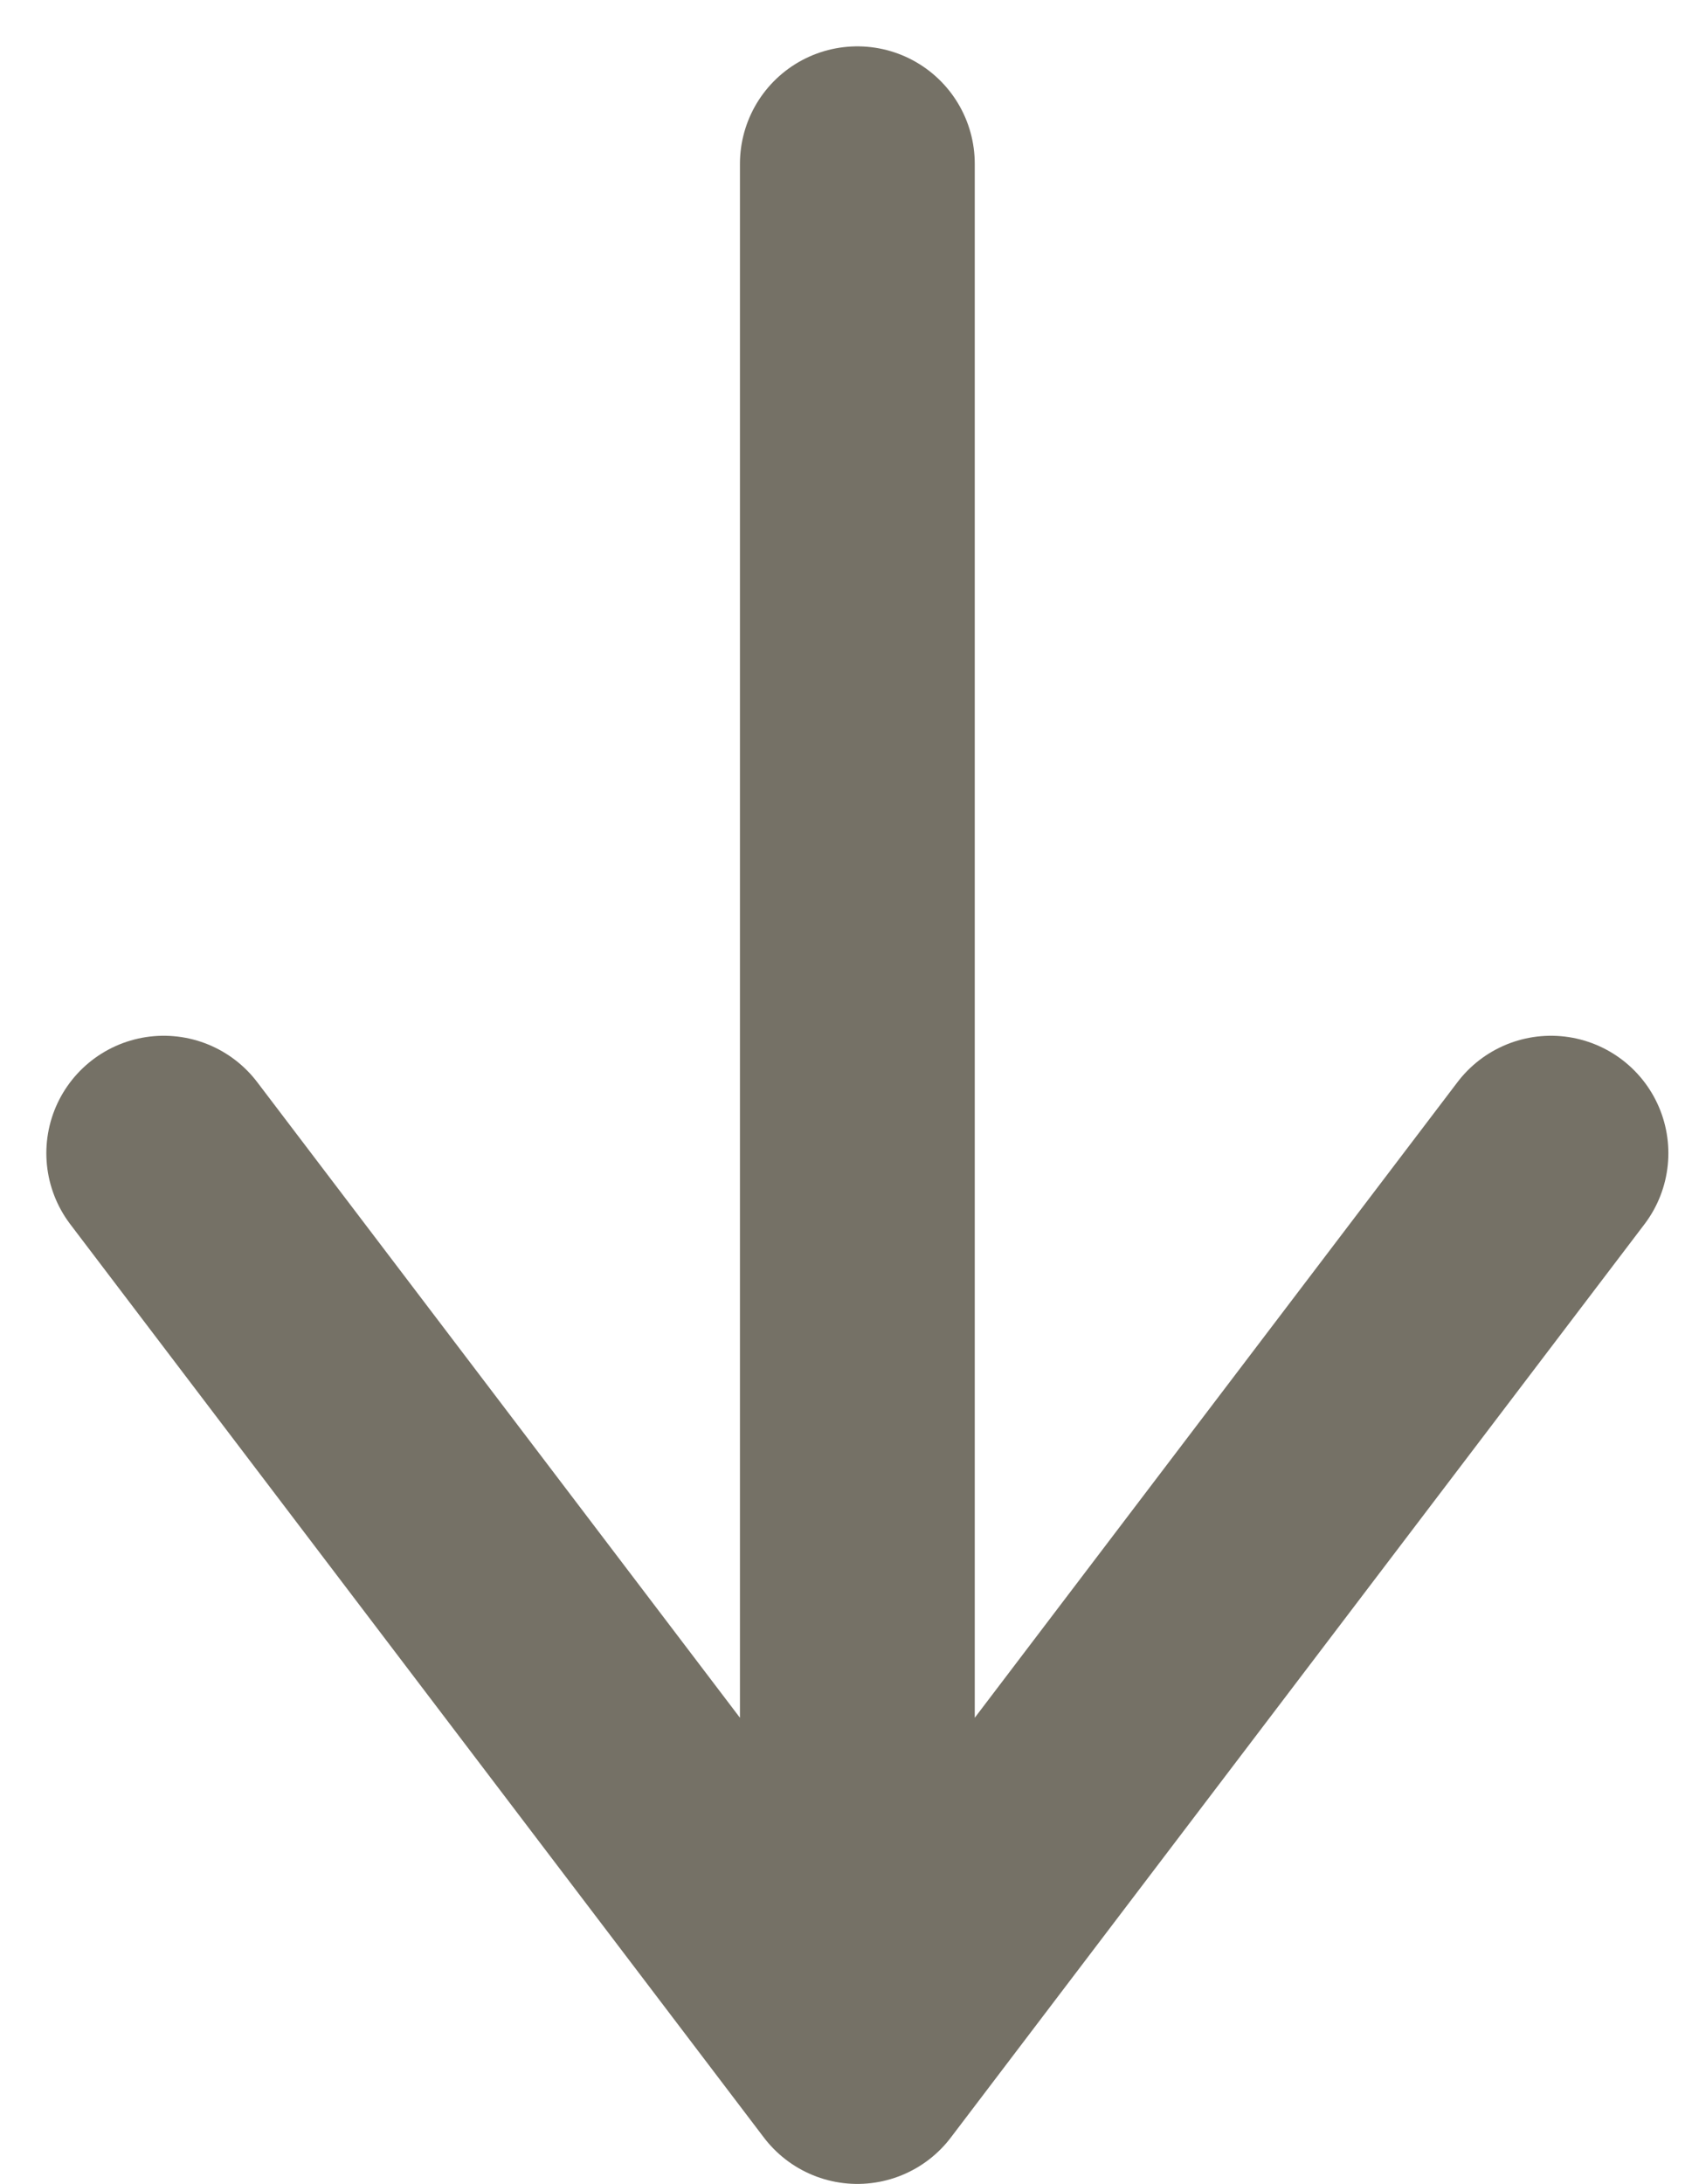 <svg width="31" height="40" viewBox="0 0 31 40" fill="none" xmlns="http://www.w3.org/2000/svg">
<path d="M15.708 3V37.85M15.708 37.85L3 21.122M15.708 37.85L28.416 21.122" stroke="#757166" stroke-width="4.302" stroke-linecap="round" stroke-linejoin="round"/>
</svg>
